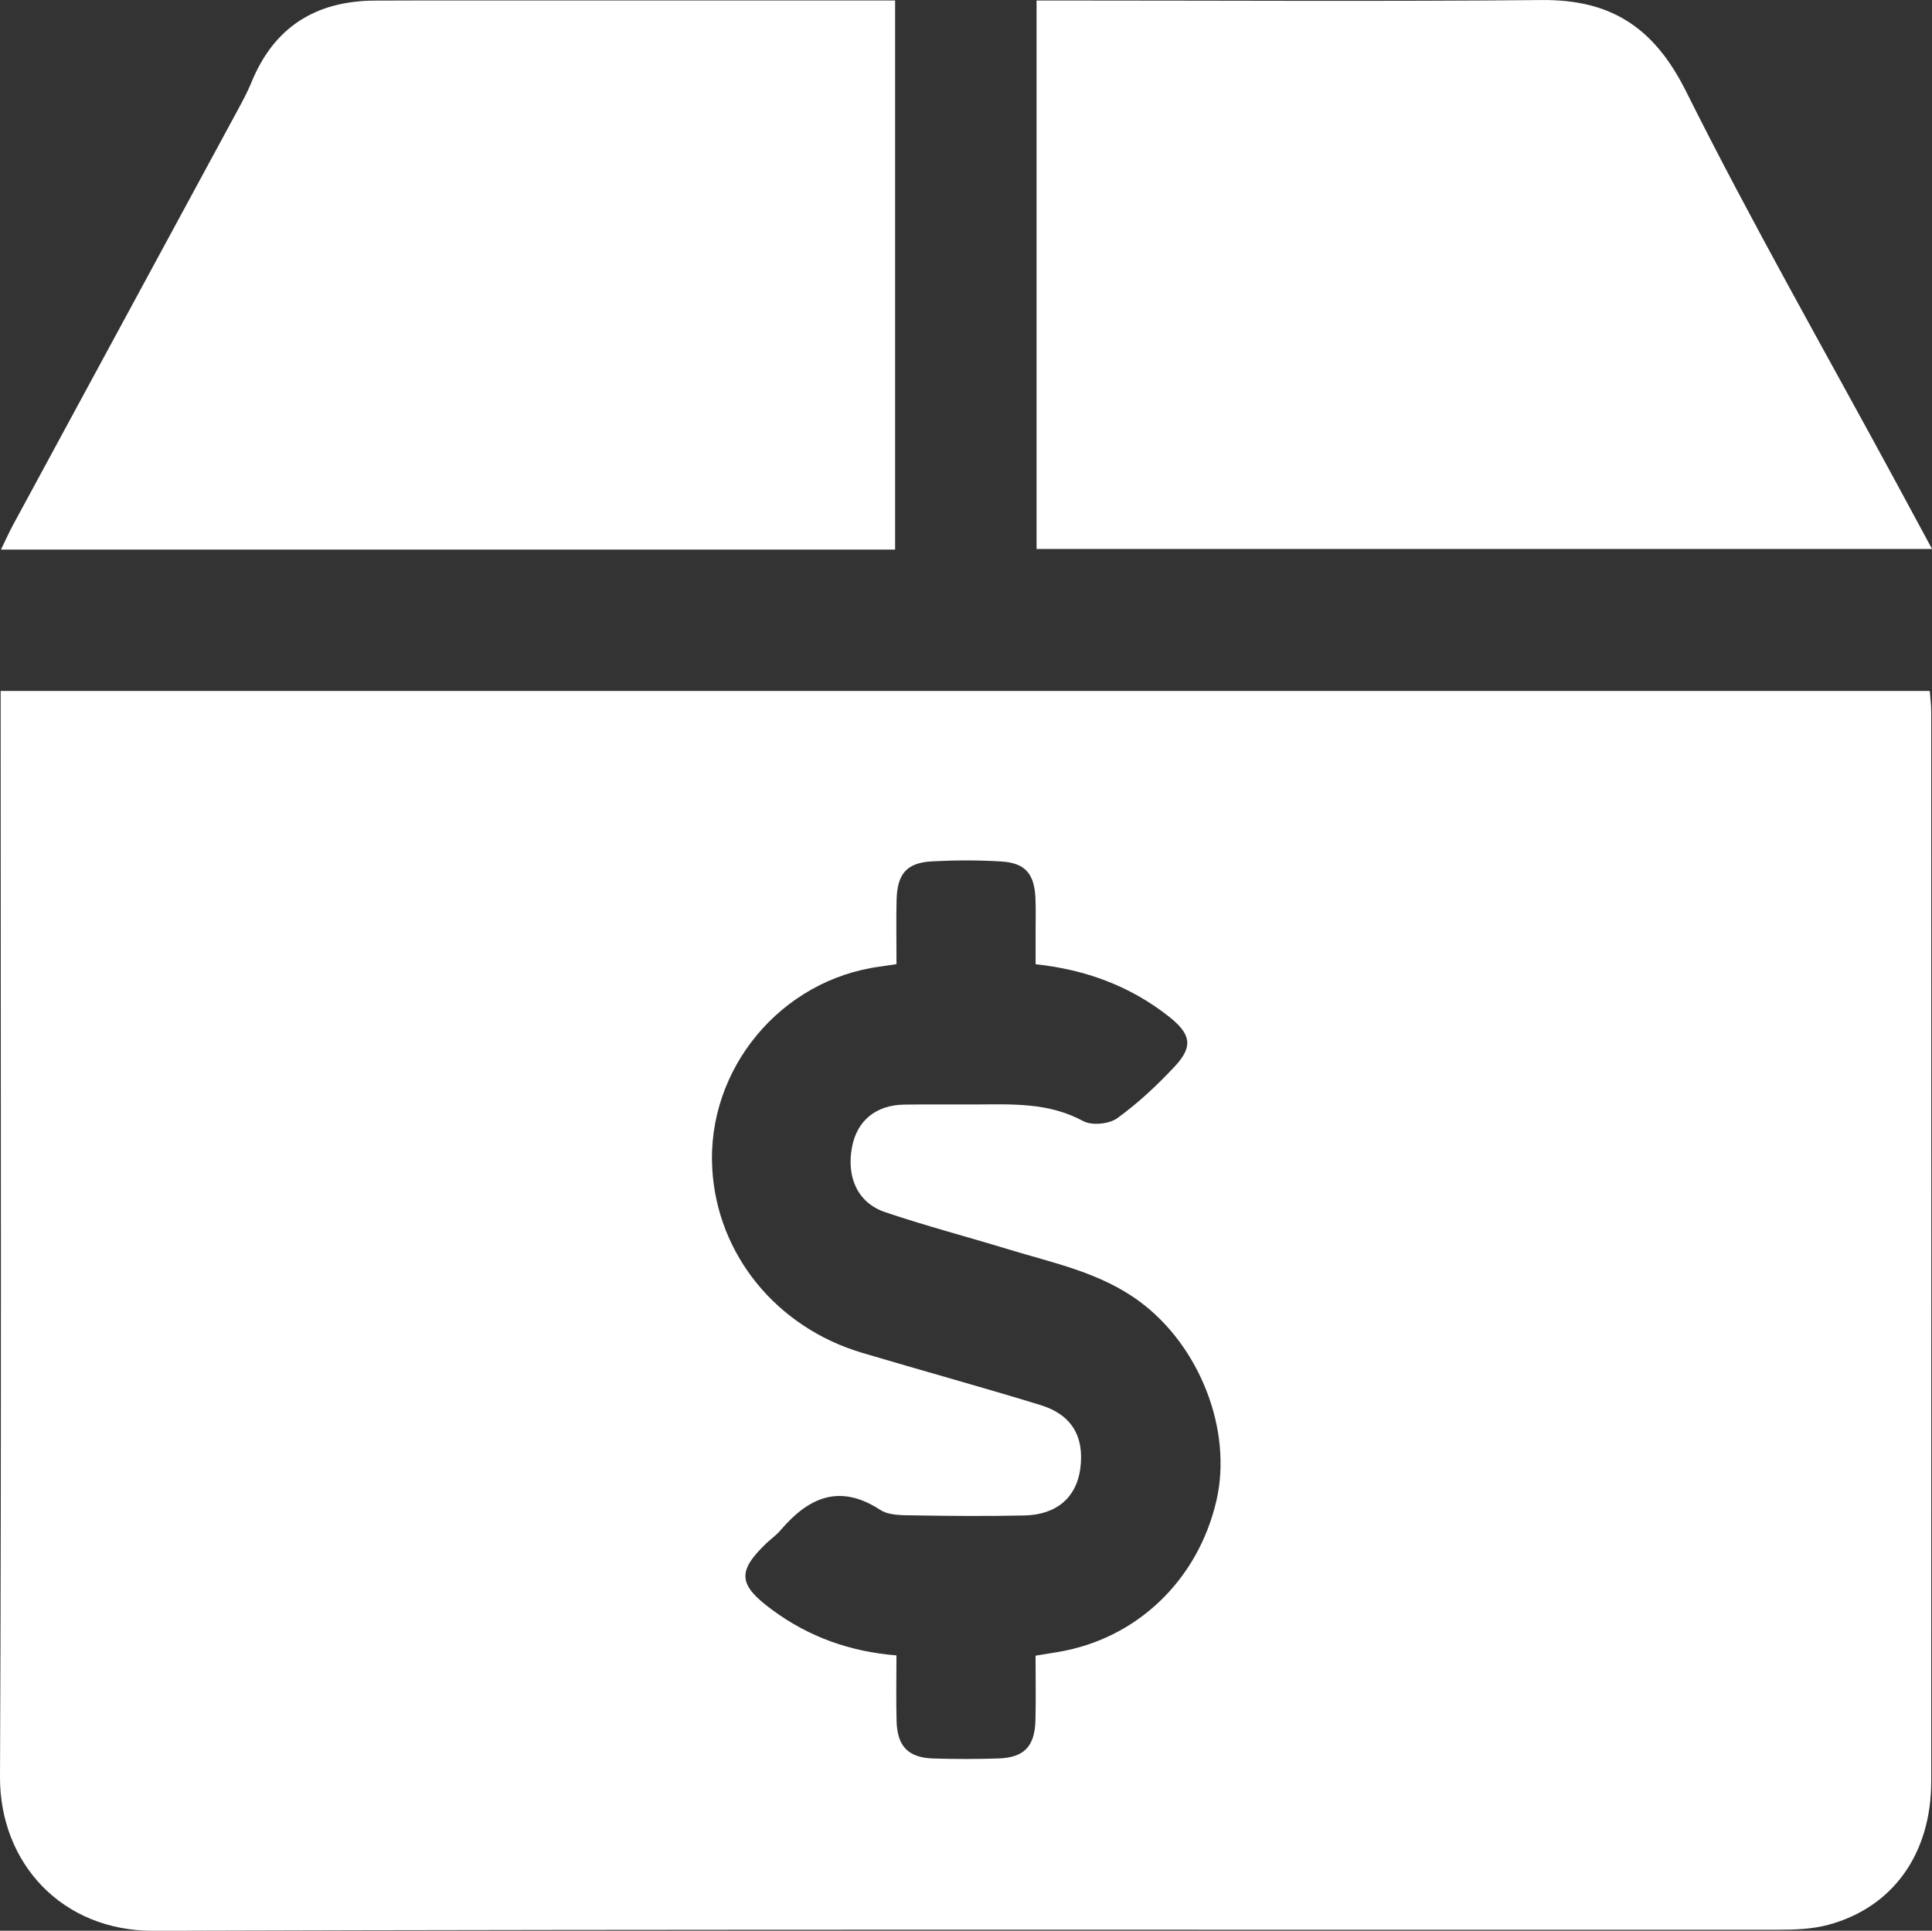 <?xml version="1.0" encoding="UTF-8"?><svg id="Layer_1" xmlns="http://www.w3.org/2000/svg" viewBox="0 0 419.72 419.5"><rect x="0" y="0" width="419.72" height="419.5" fill="#333333" stroke="none"/><defs><style>.cls-1{fill:#fff;}</style></defs><path class="cls-1" d="M.14,150.13H419.24c.11,1.57,.31,3.01,.31,4.44,.01,77.49,.04,154.99,0,232.48,0,15.72-8.32,27.36-22.33,31.15-3.47,.94-7.24,1.08-10.87,1.08-117.66,.05-235.31-.15-352.97,.23C13.35,419.57-.08,404.68,0,386.05c.34-76.82,.14-153.65,.14-230.48v-5.45Zm194.61,59.35c-1.53,.23-2.49,.39-3.46,.52-21.65,2.81-37.83,22.28-36.55,44,1.09,18.57,13.89,34.36,32.52,39.92,12.92,3.85,25.92,7.41,38.81,11.37,6.8,2.09,9.54,6.89,8.62,13.81-.83,6.25-5.14,10.02-12.14,10.17-7.99,.17-15.99,.12-23.98-.02-2.47-.04-5.41,.05-7.31-1.18-8.89-5.8-15.62-2.72-21.71,4.43-.86,1.01-1.97,1.79-2.94,2.7-6.55,6.22-6.24,9.12,1.08,14.53,7.96,5.89,16.88,9.12,27.06,9.94,0,5.03-.1,9.66,.03,14.29,.15,5.49,2.54,7.94,7.98,8.11,4.66,.15,9.33,.14,13.99,0,5.73-.16,8.07-2.57,8.2-8.4,.11-4.6,.02-9.21,.02-13.94,2.06-.34,3.52-.57,4.97-.81,17.04-2.88,30.3-15.57,34.31-32.82,3.58-15.38-3.63-33.67-16.65-43.3-8.58-6.35-18.74-8.36-28.57-11.37-8.91-2.72-17.94-5.08-26.76-8.07-5.95-2.02-8.44-7.61-7.16-14.2,1.1-5.69,5.19-9.07,11.33-9.16,5.16-.08,10.33,0,15.49-.03,7.98-.04,15.91-.45,23.39,3.61,1.87,1.02,5.62,.66,7.39-.62,4.55-3.29,8.74-7.21,12.58-11.34,4.02-4.32,3.34-7.03-1.3-10.71-8.44-6.67-18.11-10.24-29.01-11.41,0-2.68,0-4.98,0-7.29,0-2.33,.07-4.67-.03-7-.22-5.38-2.22-7.73-7.5-8.04-4.98-.3-10-.29-14.98-.02-5.49,.3-7.55,2.69-7.69,8.38-.11,4.48-.02,8.97-.02,13.96Z"/><path class="cls-1" d="M194.46,.11V119.41H.21c1.04-2.13,1.74-3.7,2.55-5.22C19.01,84.19,35.26,54.19,51.5,24.18c1.11-2.05,2.23-4.1,3.11-6.25C59.51,5.86,68.63,.19,81.43,.13c13.16-.06,26.32-.02,39.47-.03,22.65,0,45.3,0,67.95,0h5.59Z"/><path class="cls-1" d="M225.19,119.28V.11h5.34c34.81,0,69.62,.22,104.43-.1,15.05-.14,24.41,6,31.29,19.77,14.35,28.72,30.3,56.64,45.59,84.89,2.51,4.63,5,9.26,7.89,14.61H225.19Z"/></svg>